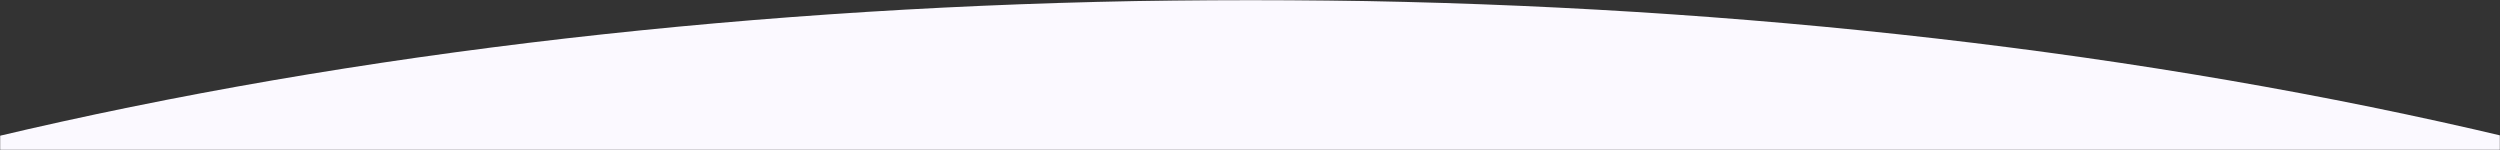 <svg width="1600" height="96" viewBox="0 0 1600 96" fill="none" xmlns="http://www.w3.org/2000/svg">
<rect x="0" y="0" width="1600" height="96" fill="#333333" stroke="none"/>
<mask id="mask0_550_47111" style="mask-type:alpha" maskUnits="userSpaceOnUse" x="0" y="0" width="1600" height="96">
<rect width="1600" height="96" fill="#D9D9D9"/>
</mask>
<g mask="url(#mask0_550_47111)">
<ellipse cx="800.5" cy="581.5" rx="1522.5" ry="581.5" fill="#FBF9FF"/>
</g>
</svg>
